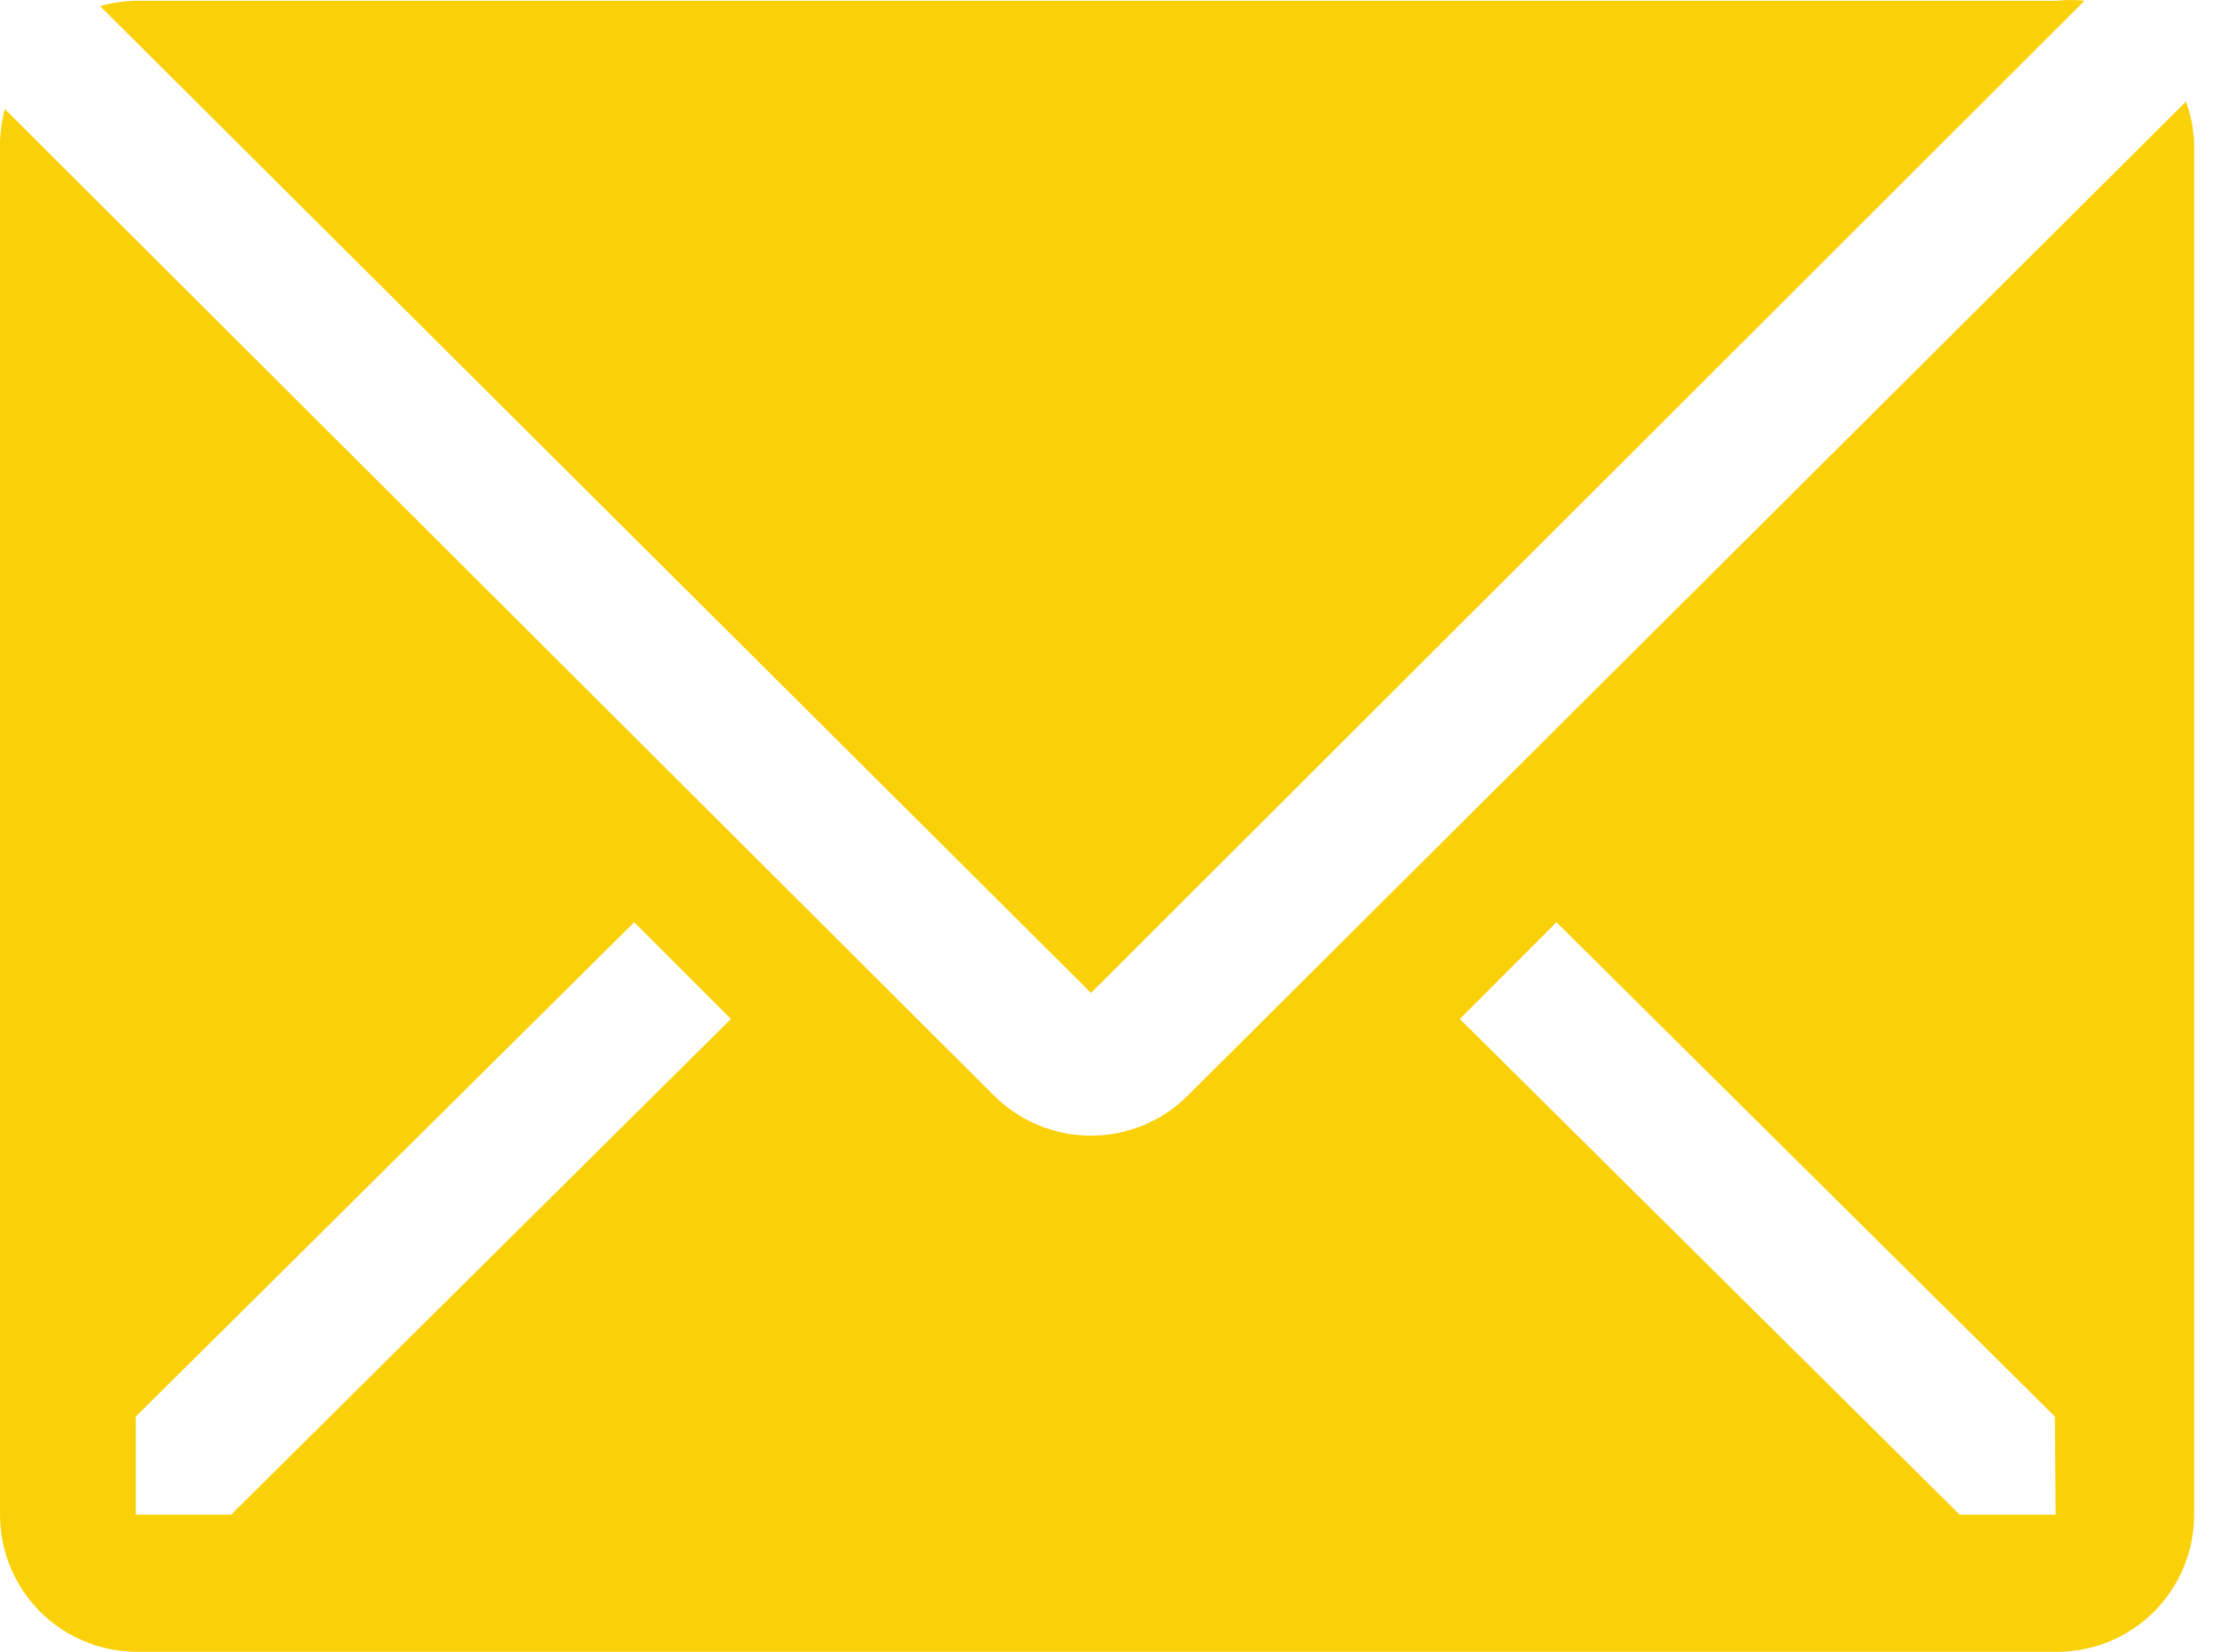 <svg xmlns="http://www.w3.org/2000/svg" fill="none" viewBox="0 0 27 20" height="20" width="27">
<path fill="#FAD109" d="M25.239 0.009C25.126 -0.003 25.012 -0.003 24.899 0.009H1.653C1.504 0.011 1.356 0.033 1.213 0.075L13.21 12.022L25.239 0.009Z"></path>
<path fill="#FAD109" d="M26.467 1.229L14.379 13.267C14.068 13.576 13.647 13.75 13.208 13.75C12.77 13.75 12.349 13.576 12.038 13.267L0.058 1.32C0.021 1.456 0.002 1.595 0 1.736V18.339C0 18.78 0.175 19.202 0.486 19.514C0.798 19.825 1.22 20 1.66 20H24.906C25.346 20 25.768 19.825 26.08 19.514C26.391 19.202 26.566 18.78 26.566 18.339V1.736C26.56 1.563 26.526 1.392 26.467 1.229ZM2.798 18.339H1.644V17.152L7.679 11.166L8.85 12.337L2.798 18.339ZM24.889 18.339H23.727L17.675 12.337L18.845 11.166L24.881 17.152L24.889 18.339Z"></path>
</svg>
